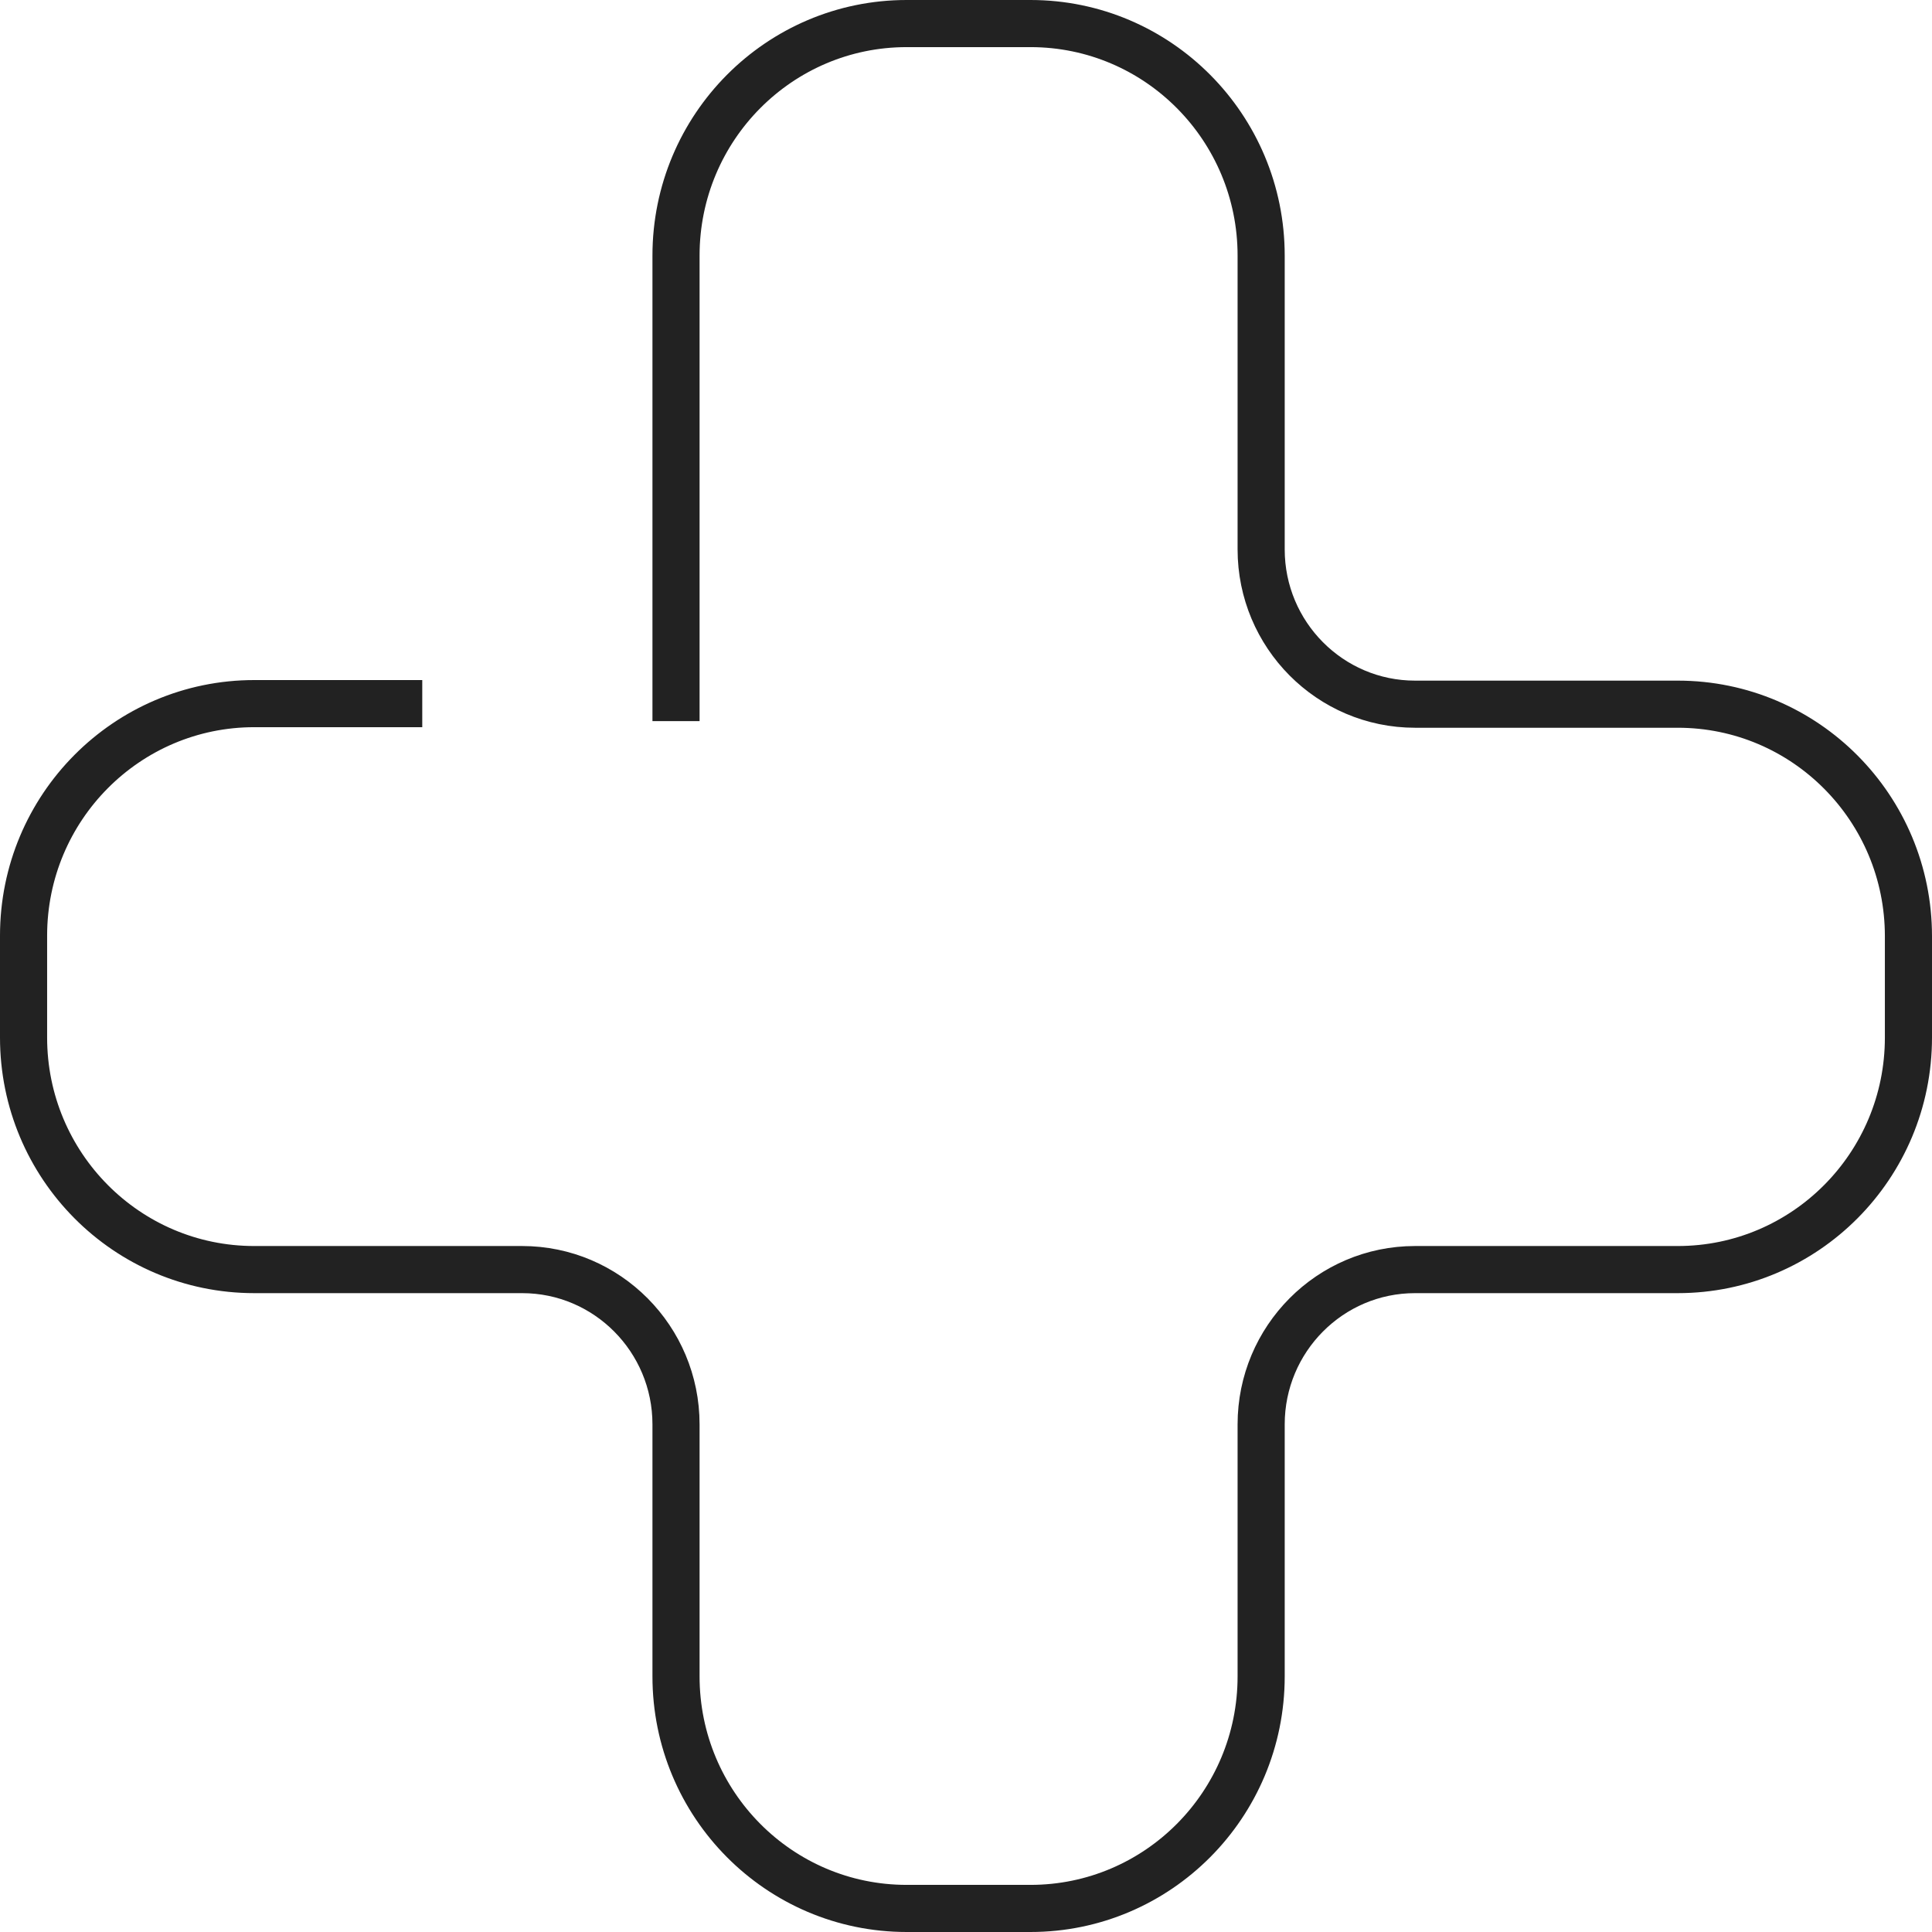 <?xml version="1.0" encoding="UTF-8"?> <svg xmlns="http://www.w3.org/2000/svg" width="82" height="82" viewBox="0 0 82 82" fill="none"><path d="M28.692 30.606V10.849C28.692 5.403 33.081 1 38.483 1H43.736C49.15 1 53.527 5.415 53.527 10.849V23.317C53.527 26.944 56.453 29.888 60.058 29.888H71.209C76.623 29.888 81 34.302 81 39.737V44.036C81 49.482 76.611 53.885 71.209 53.885H60.058C56.453 53.885 53.527 56.828 53.527 60.455V71.151C53.527 76.597 49.138 81 43.736 81H38.483C33.069 81 28.692 76.585 28.692 71.151V60.455C28.692 56.828 25.766 53.885 22.16 53.885H10.791C5.377 53.885 1 49.471 1 44.036V39.714C1 34.268 5.389 29.864 10.791 29.864H17.922" stroke="#222222" stroke-width="2"></path></svg> 